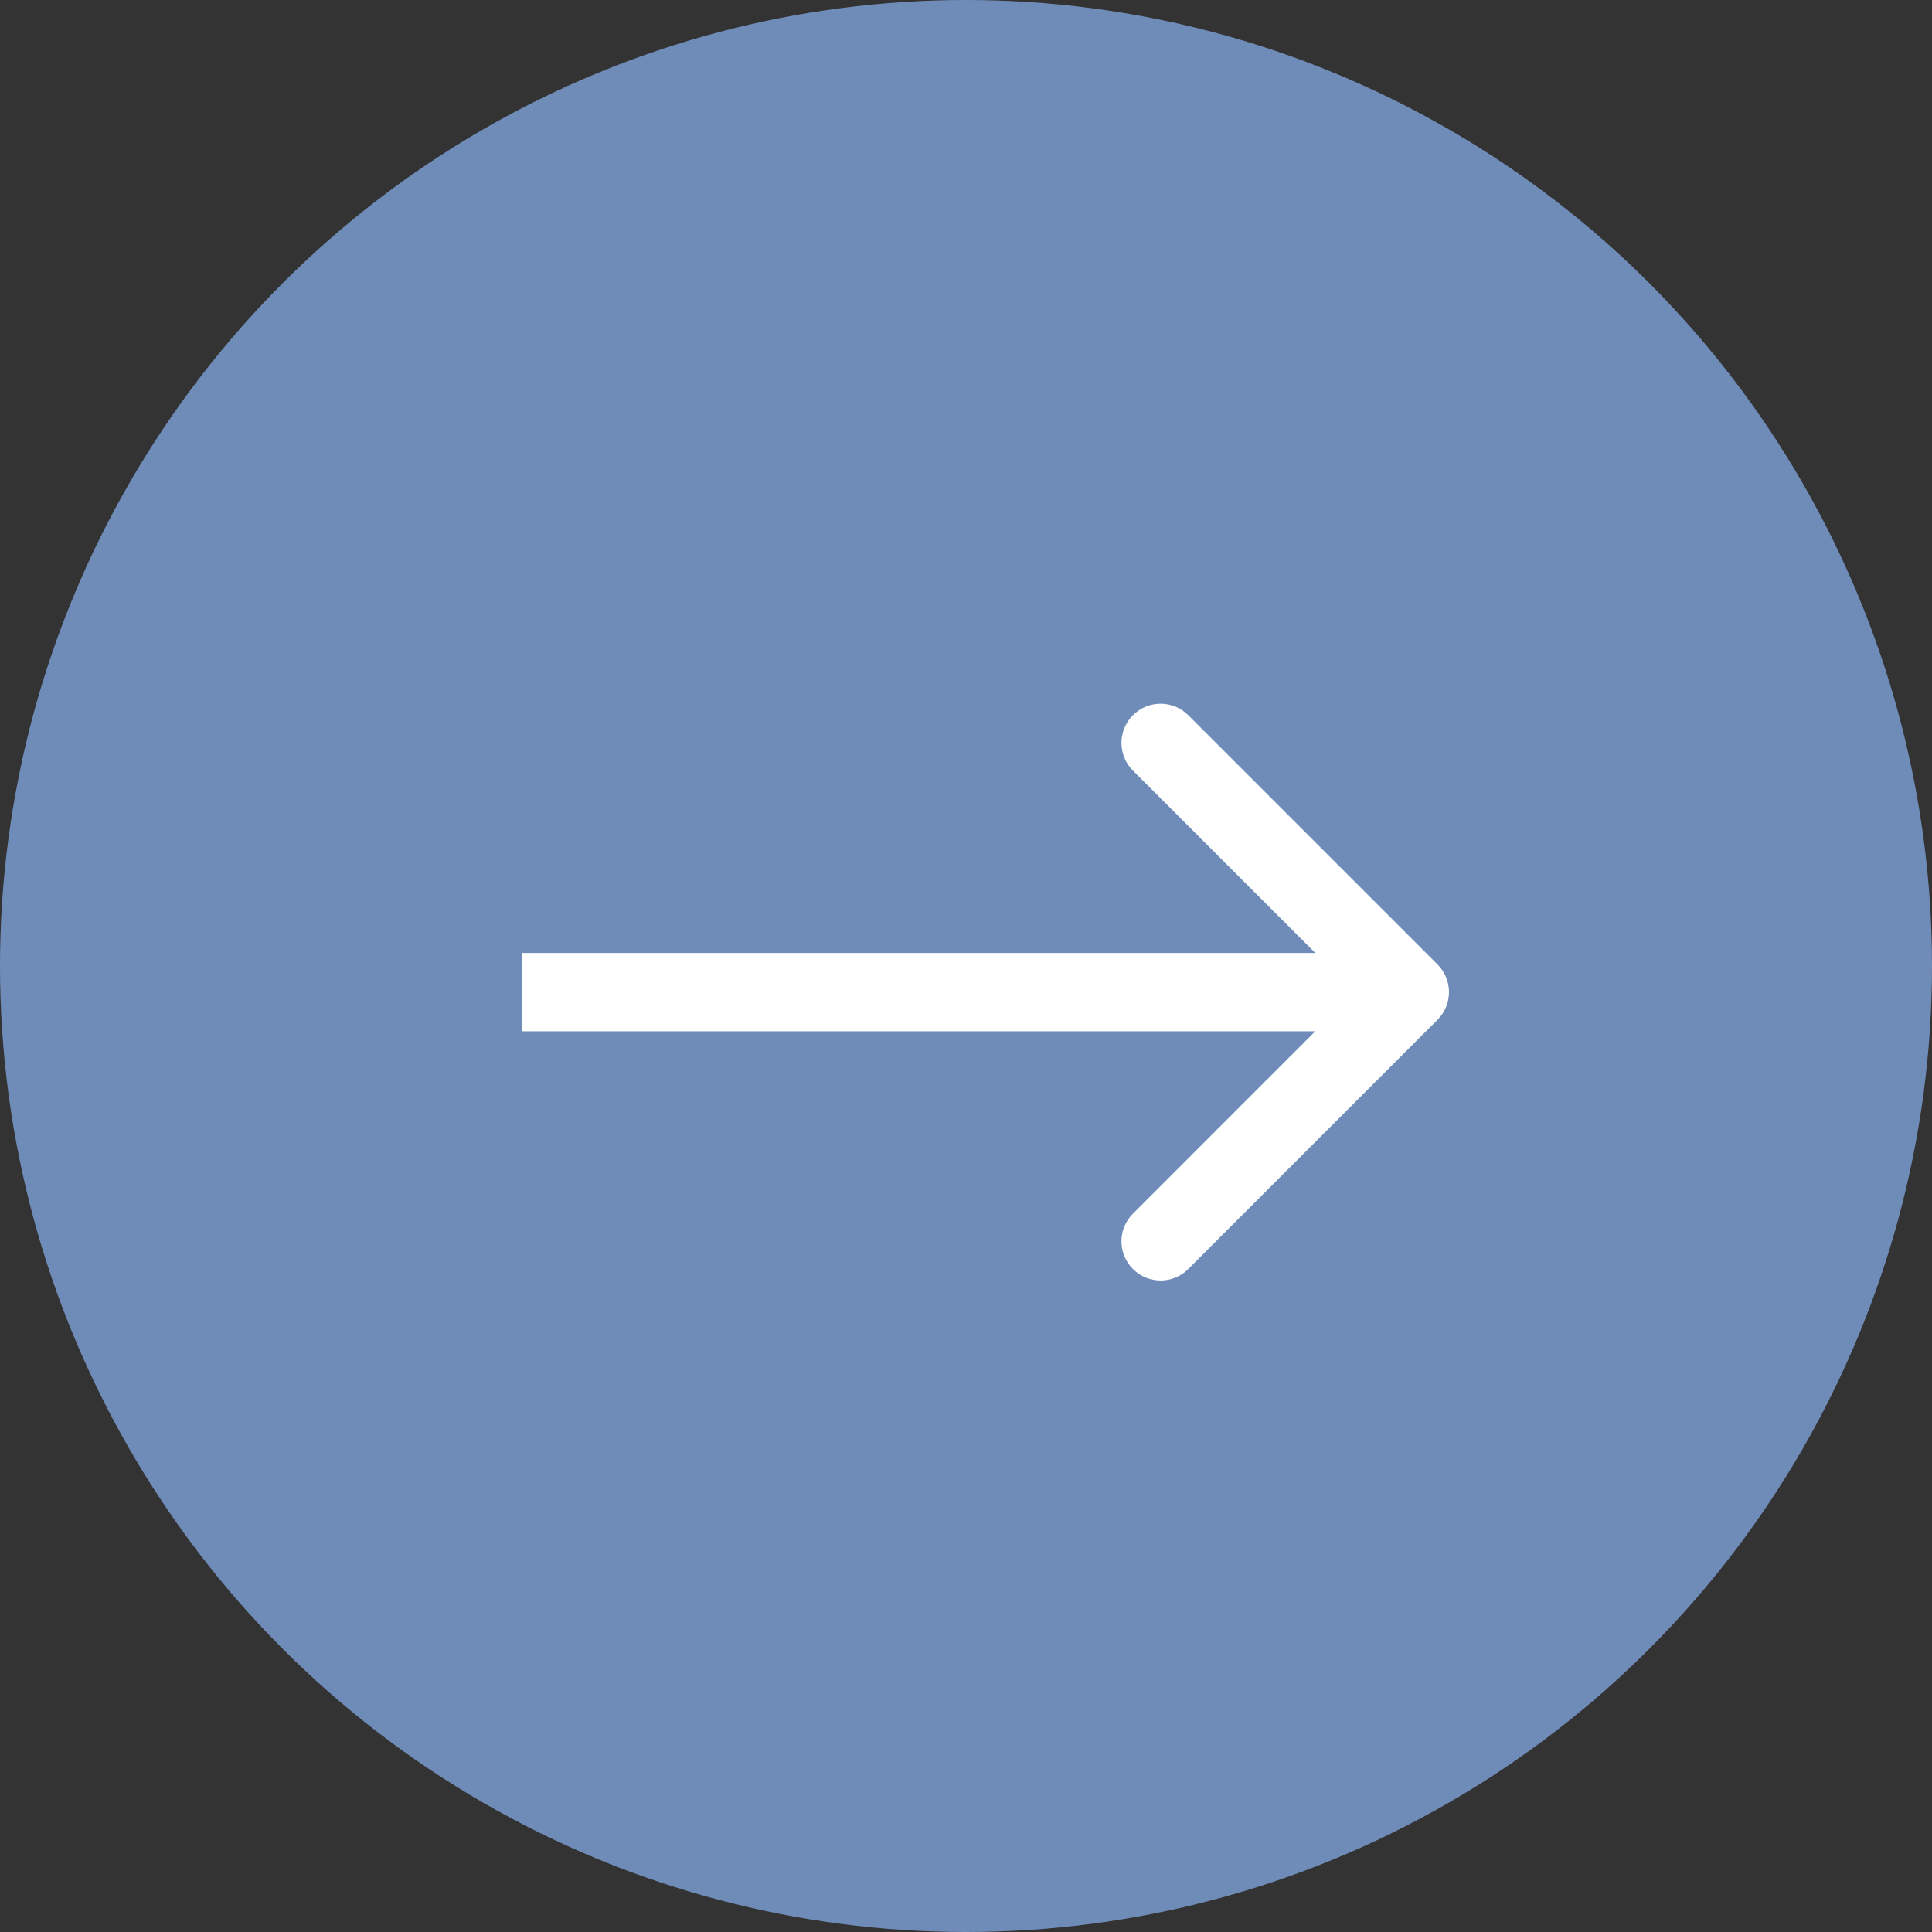 <?xml version="1.0" encoding="UTF-8"?> <svg xmlns="http://www.w3.org/2000/svg" width="37" height="37" viewBox="0 0 37 37" fill="none"><rect x="0" y="0" width="37" height="37" fill="#333333" stroke="none"/> <circle cx="18.5" cy="18.5" r="18.5" fill="#6F8CB9"></circle> <path d="M27.53 19.53C27.823 19.237 27.823 18.763 27.53 18.47L22.757 13.697C22.465 13.404 21.99 13.404 21.697 13.697C21.404 13.99 21.404 14.464 21.697 14.757L25.939 19L21.697 23.243C21.404 23.535 21.404 24.01 21.697 24.303C21.99 24.596 22.465 24.596 22.757 24.303L27.53 19.53ZM10 19.75L27 19.75L27 18.25L10 18.25L10 19.75Z" fill="white"></path> </svg> 